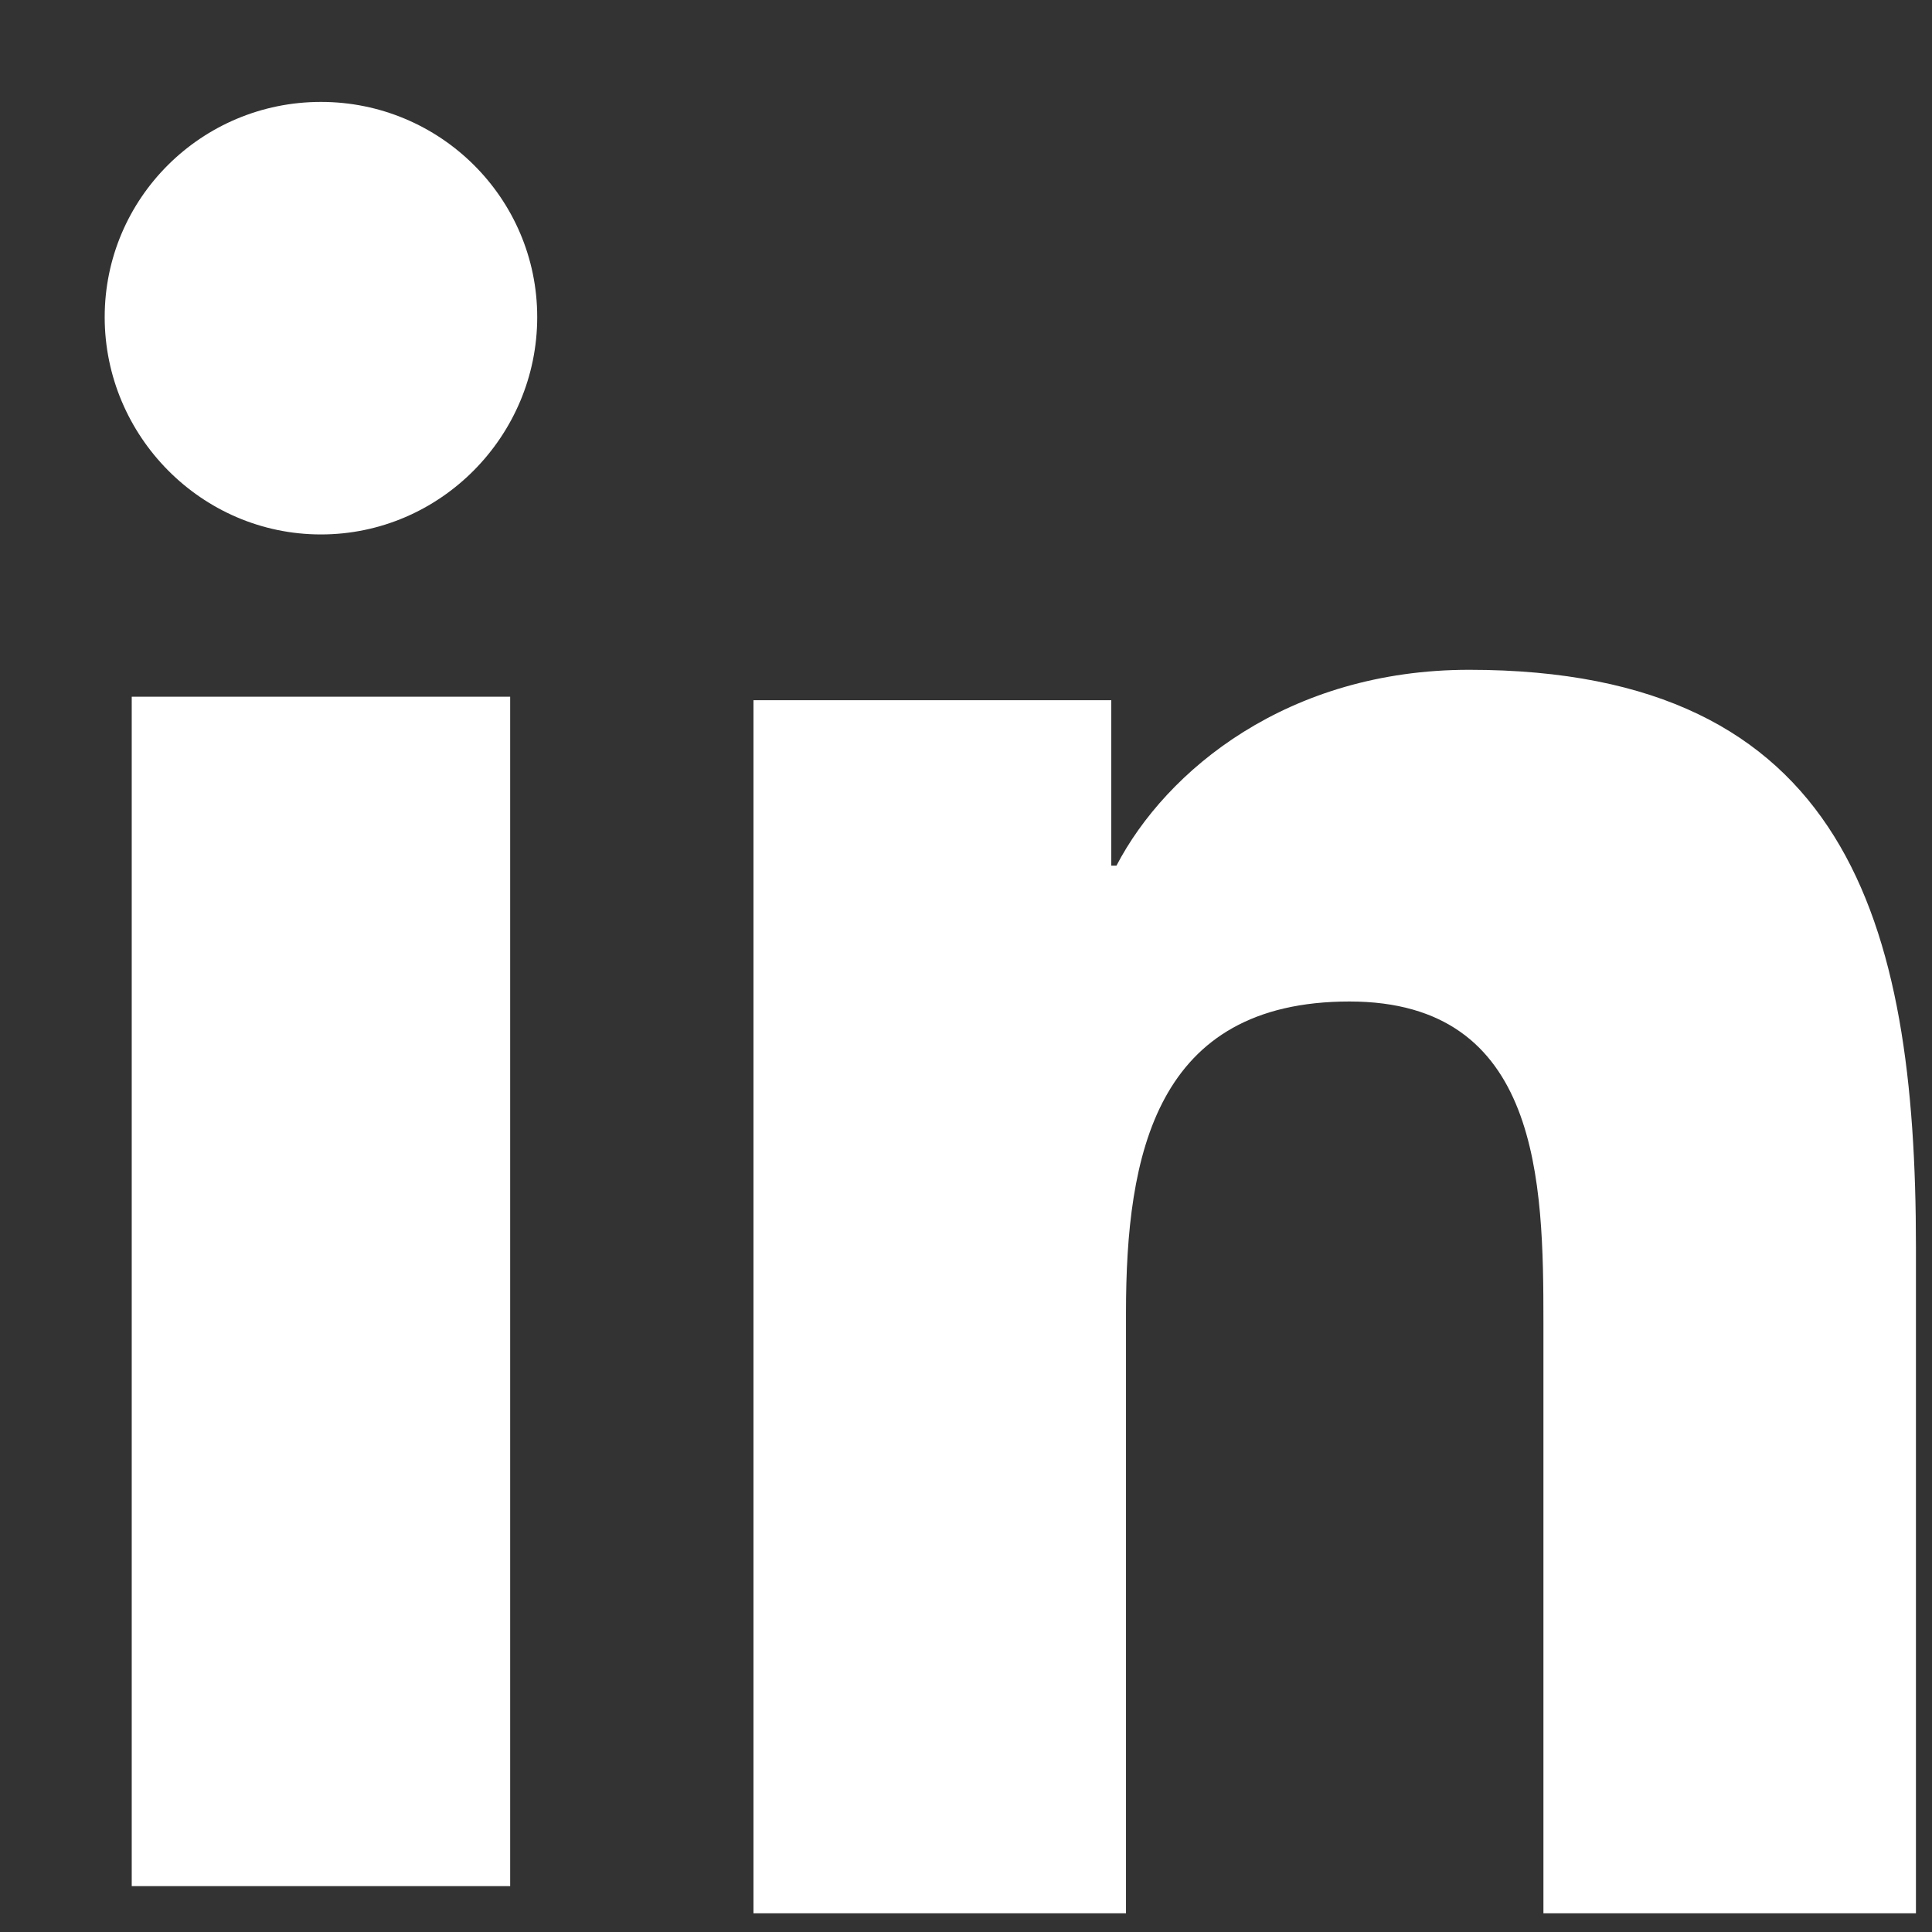 <svg width="16" height="16" viewBox="0 0 16 16" fill="none" xmlns="http://www.w3.org/2000/svg">
<rect x="0" y="0" width="16" height="16" fill="#333333" stroke="none"/>
<path d="M15.863 15.845V15.845H15.867V10.326C15.867 7.627 15.292 5.547 12.167 5.547C10.665 5.547 9.658 6.379 9.246 7.169H9.203V5.799H6.24V15.845H9.325V10.87C9.325 9.561 9.571 8.294 11.176 8.294C12.758 8.294 12.782 9.789 12.782 10.954V15.845H15.863Z" fill="white"/>
<path d="M1.091 5.77H4.225V15.62H1.091V5.77Z" fill="white"/>
<path d="M2.658 0.844C1.669 0.844 0.867 1.642 0.867 2.626C0.867 3.611 1.669 4.426 2.658 4.426C3.647 4.426 4.449 3.611 4.449 2.626C4.449 1.642 3.646 0.844 2.658 0.844V0.844Z" fill="white"/>
</svg>
